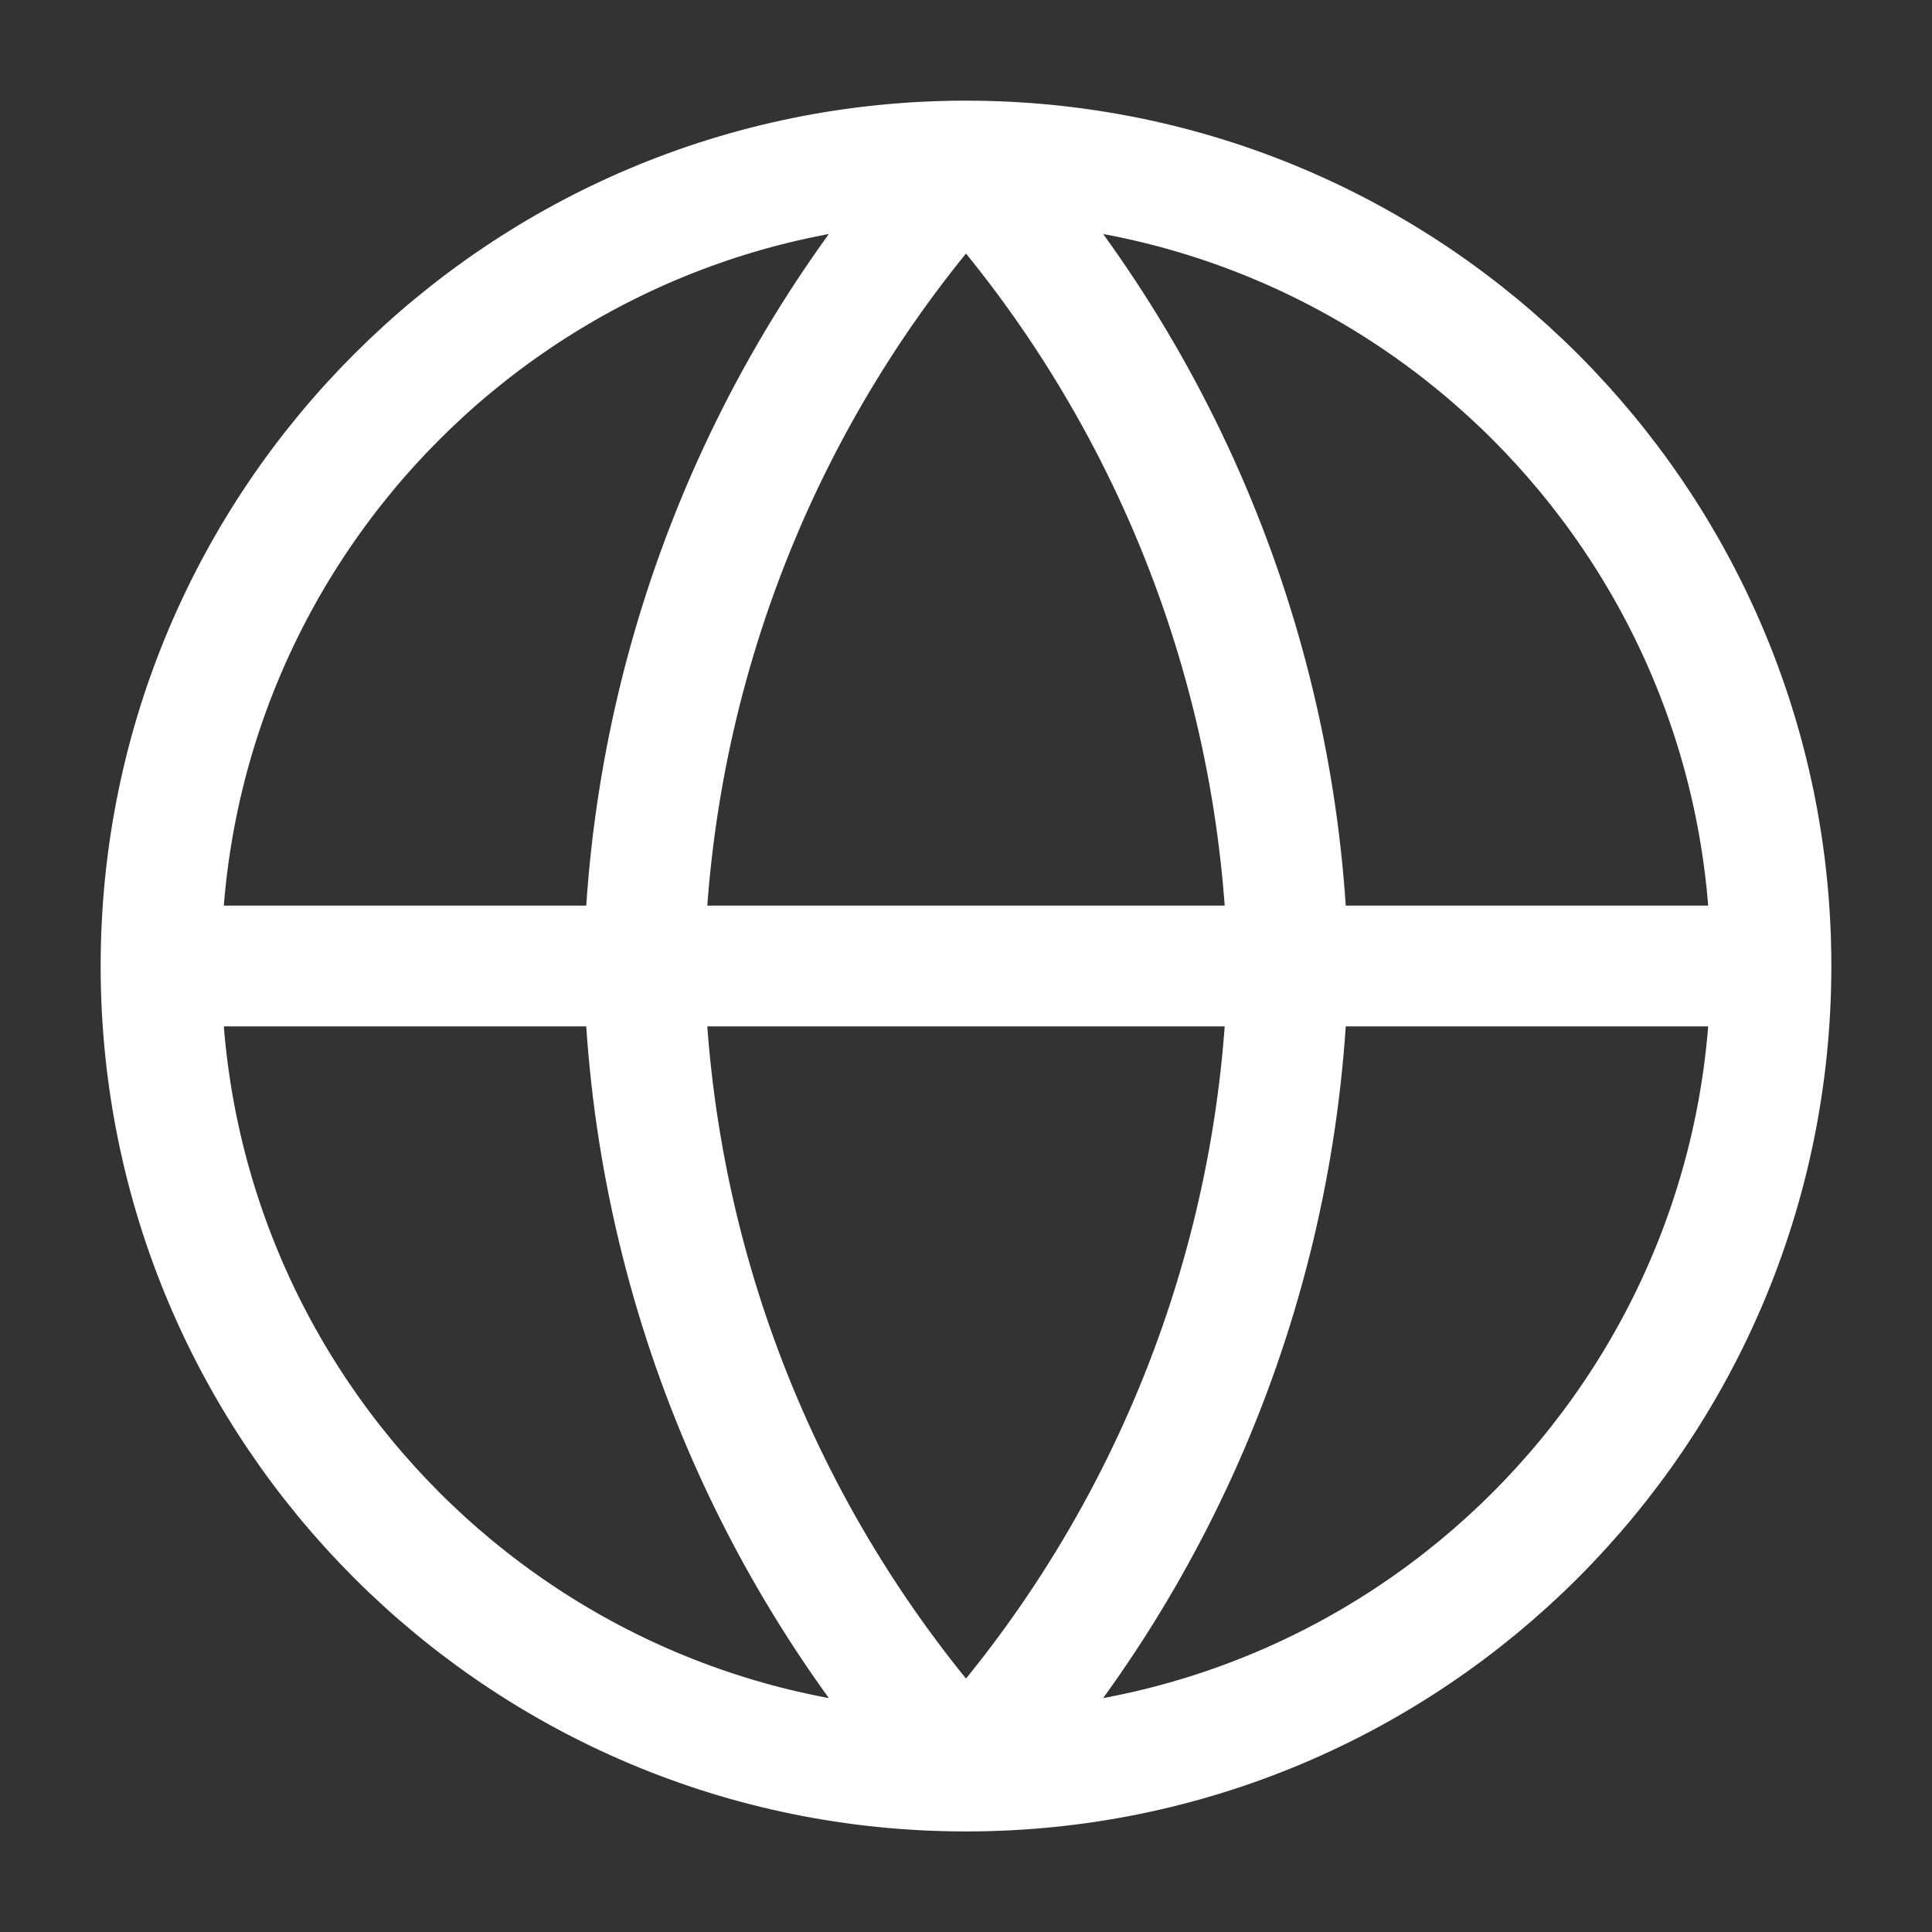 <svg width="20" height="20" viewBox="0 0 20 20" fill="none" xmlns="http://www.w3.org/2000/svg">
<rect x="0" y="0" width="20" height="20" fill="#333333" stroke="none"/>
<path d="M1.667 10H18.333M1.667 10C1.667 14.603 5.398 18.334 10 18.334M1.667 10C1.667 5.398 5.398 1.667 10 1.667M18.333 10C18.333 14.603 14.602 18.334 10 18.334M18.333 10C18.333 5.398 14.602 1.667 10 1.667M10 1.667C12.084 3.949 13.269 6.91 13.333 10C13.269 13.09 12.084 16.052 10 18.334M10 1.667C7.916 3.949 6.731 6.91 6.667 10C6.731 13.09 7.916 16.052 10 18.334" stroke="white" stroke-width="1.25" stroke-linecap="round" stroke-linejoin="round"/>
</svg>
